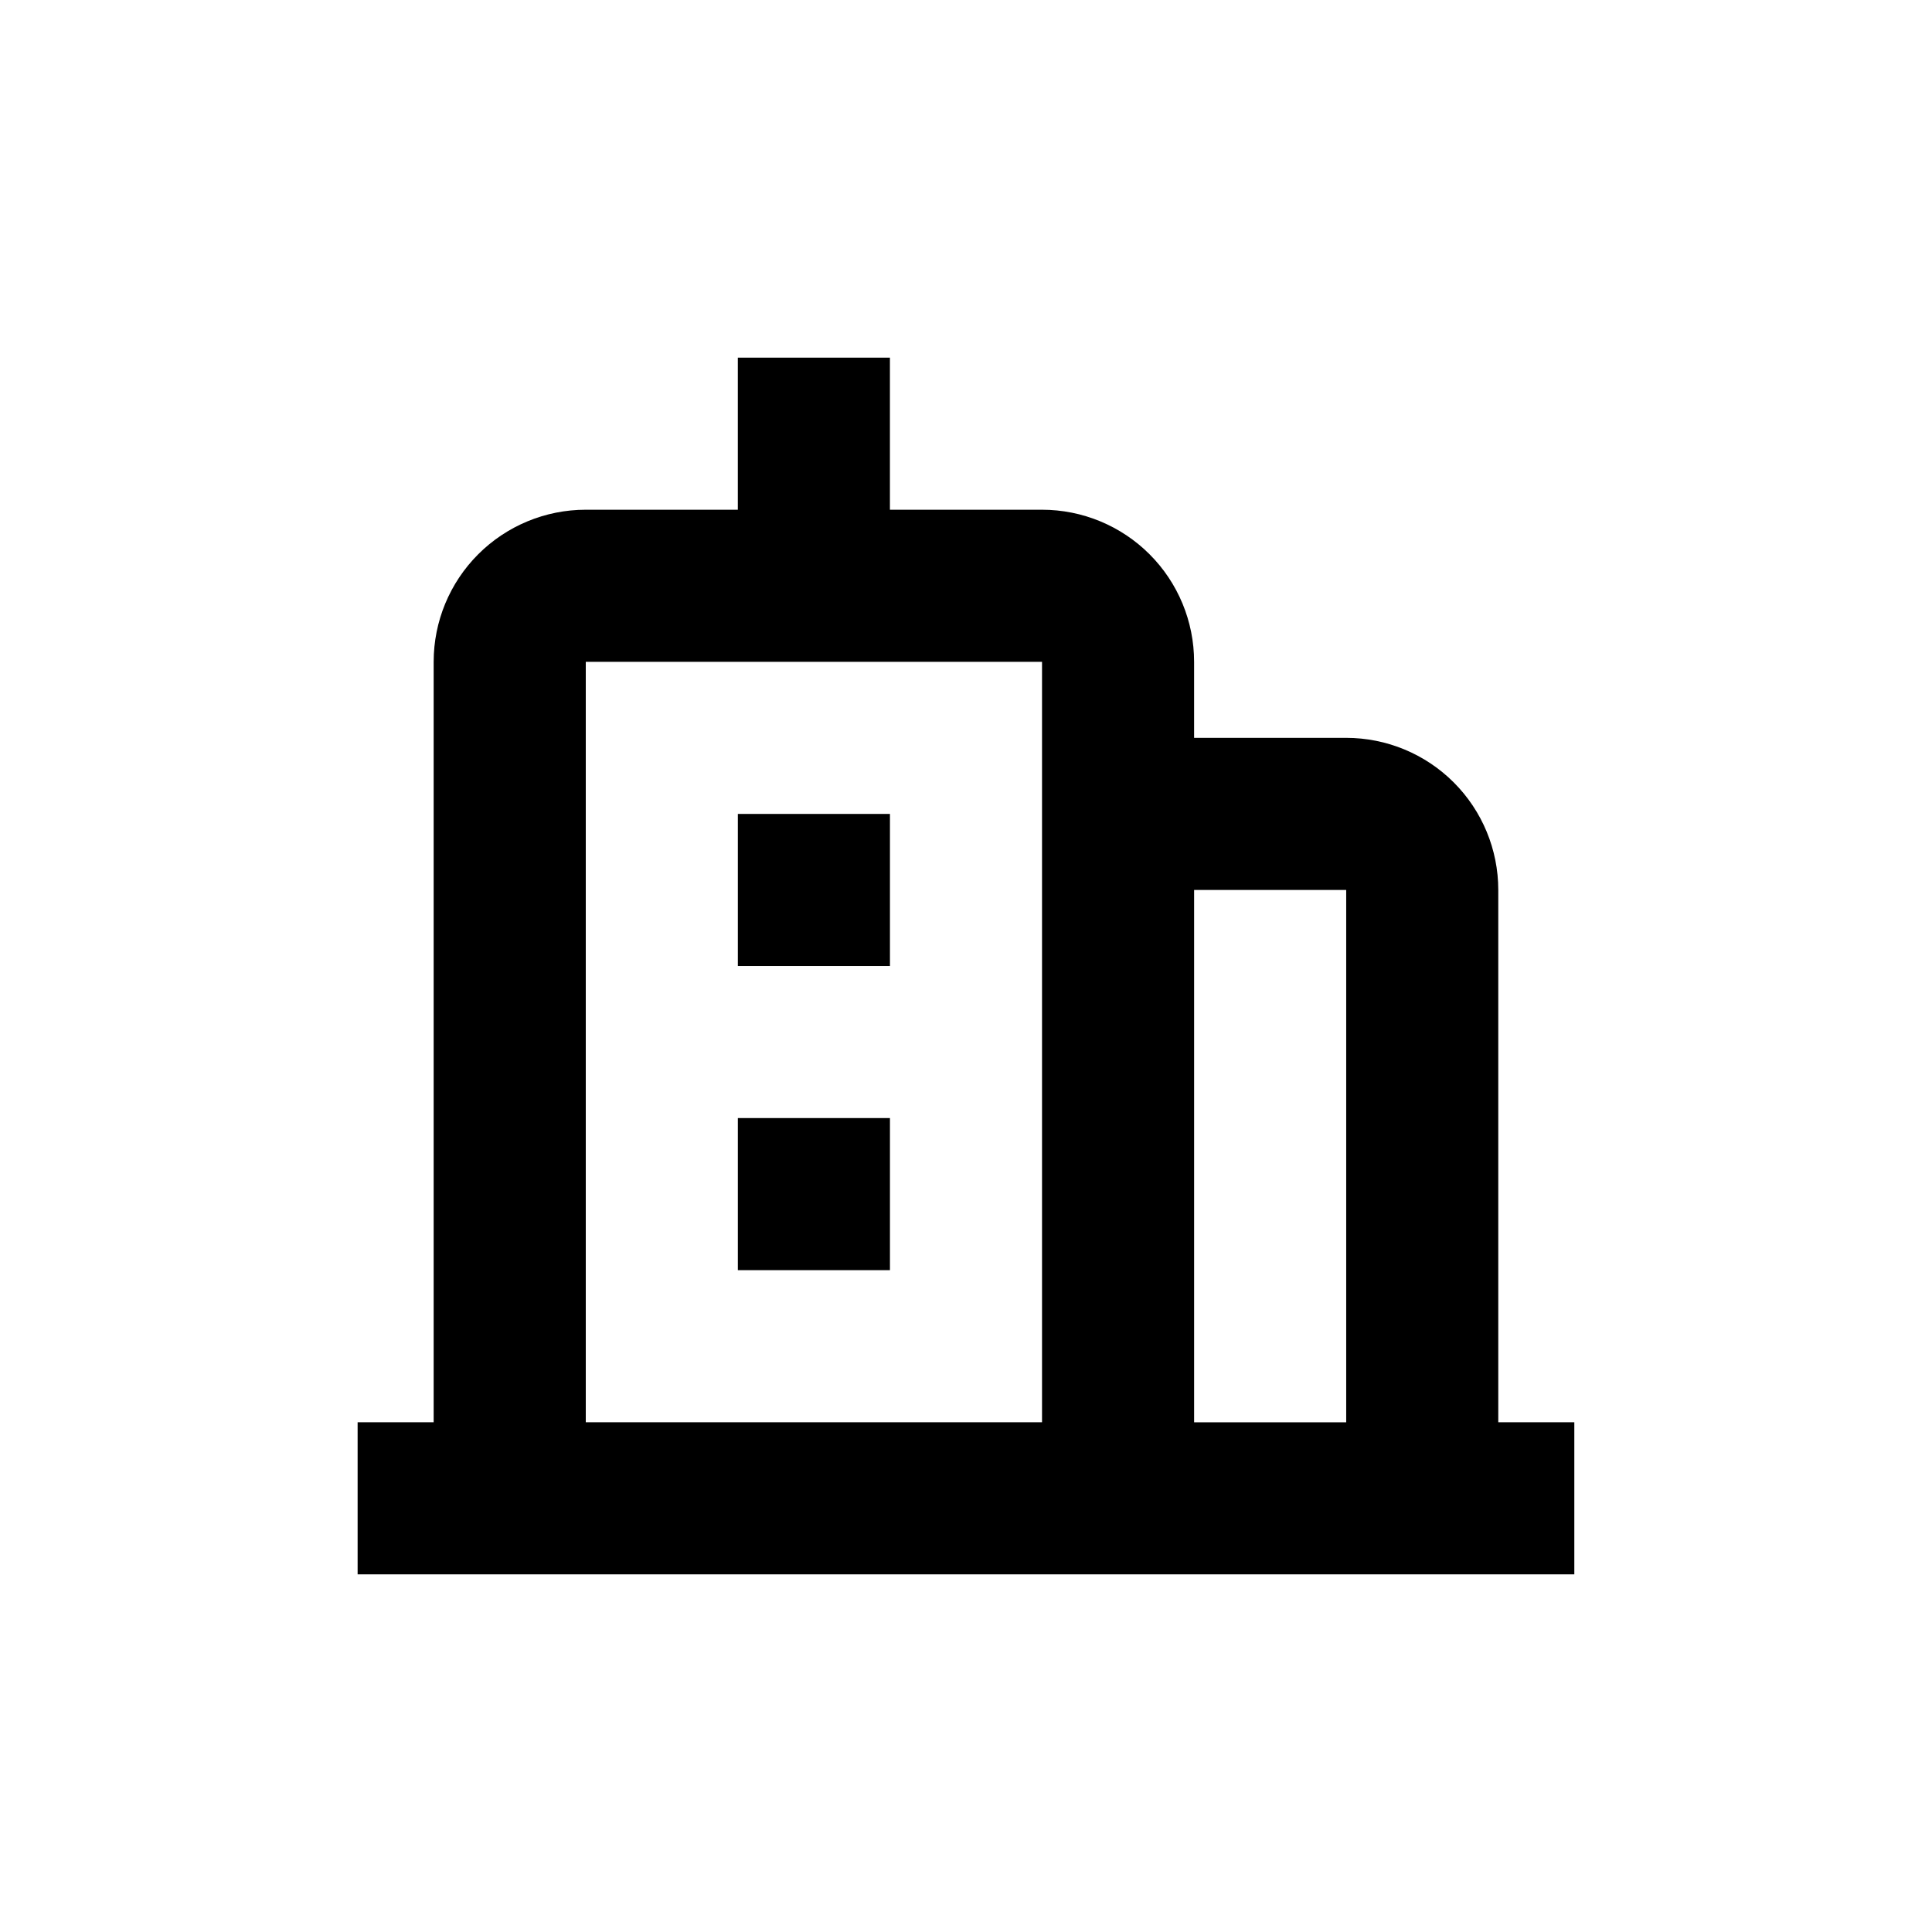 <?xml version="1.0" encoding="UTF-8"?>
<!-- Uploaded to: SVG Repo, www.svgrepo.com, Generator: SVG Repo Mixer Tools -->
<svg fill="#000000" width="800px" height="800px" version="1.1" viewBox="144 144 512 512" xmlns="http://www.w3.org/2000/svg">
 <g>
  <path d="m339.54 359.7h40.305v40.305h-40.305z"/>
  <path d="m339.54 440.3h40.305v40.305h-40.305z"/>
  <path d="m440.3 561.22h120.91v-40.305h-20.152v-141.07c0-10.691-4.246-20.941-11.805-28.5-7.559-7.559-17.812-11.805-28.5-11.805h-40.305v-20.152c0-10.691-4.246-20.941-11.805-28.5s-17.812-11.805-28.5-11.805h-40.305v-40.305h-40.305v40.305h-40.305c-10.691 0-20.941 4.246-28.5 11.805-7.559 7.559-11.805 17.809-11.805 28.5v201.52h-20.152v40.305zm60.457-181.37v141.07h-40.305v-141.07zm-201.52-60.457h120.91v201.52h-120.91z"/>
 </g>
</svg>